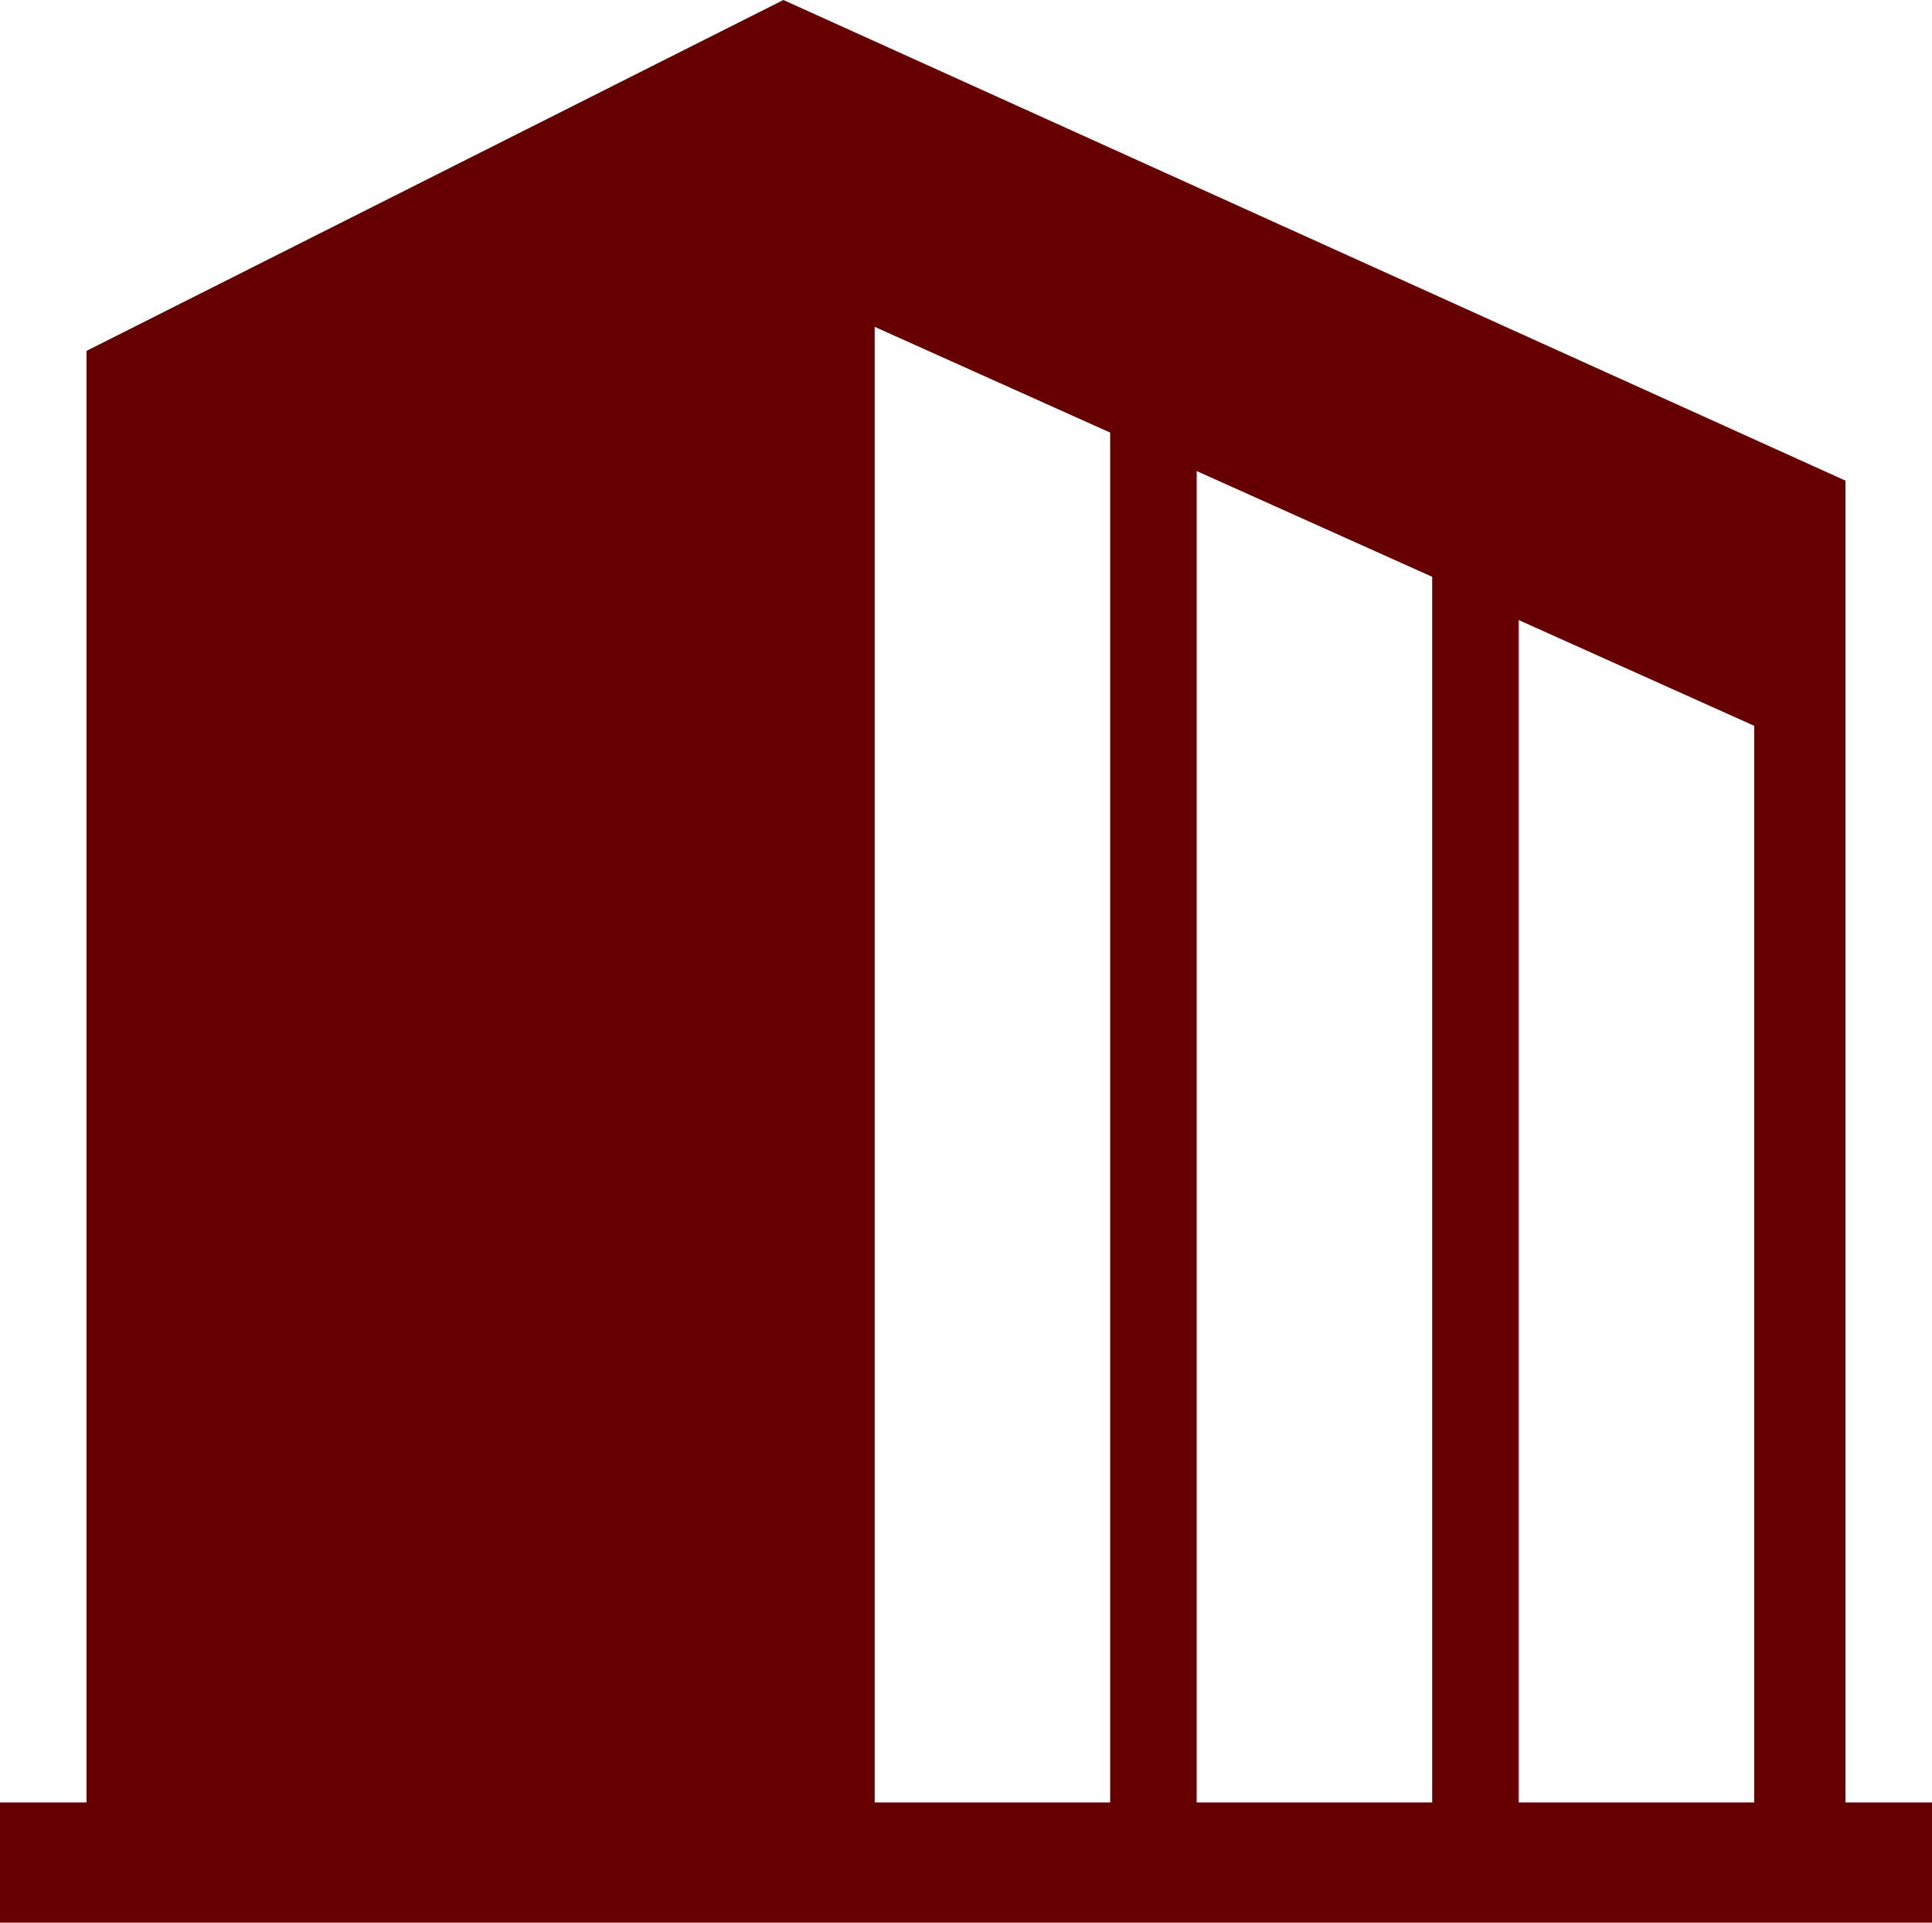 <?xml version="1.0" encoding="UTF-8"?>
<svg id="_レイヤー_1" data-name="レイヤー_1" xmlns="http://www.w3.org/2000/svg" width="40.2" height="40" version="1.1" viewBox="0 0 40.2 40">
  <!-- Generator: Adobe Illustrator 29.0.1, SVG Export Plug-In . SVG Version: 2.1.0 Build 192)  -->
  <defs>
    <style>
      .st0 {
        fill: #600;
      }
    </style>
  </defs>
  <path class="st0" d="M38.4,37.5V10L16.3,0,1.8,7.3v30.2H0v2.5h40.2v-2.5h-1.8ZM23.1,37.5h-4.9V6.8l4.9,2.2v28.5ZM29.8,37.5h-4.9V9.8l4.9,2.2v25.5ZM36.5,37.5h-4.9V12.9l4.9,2.2v22.4Z"/>
</svg>
